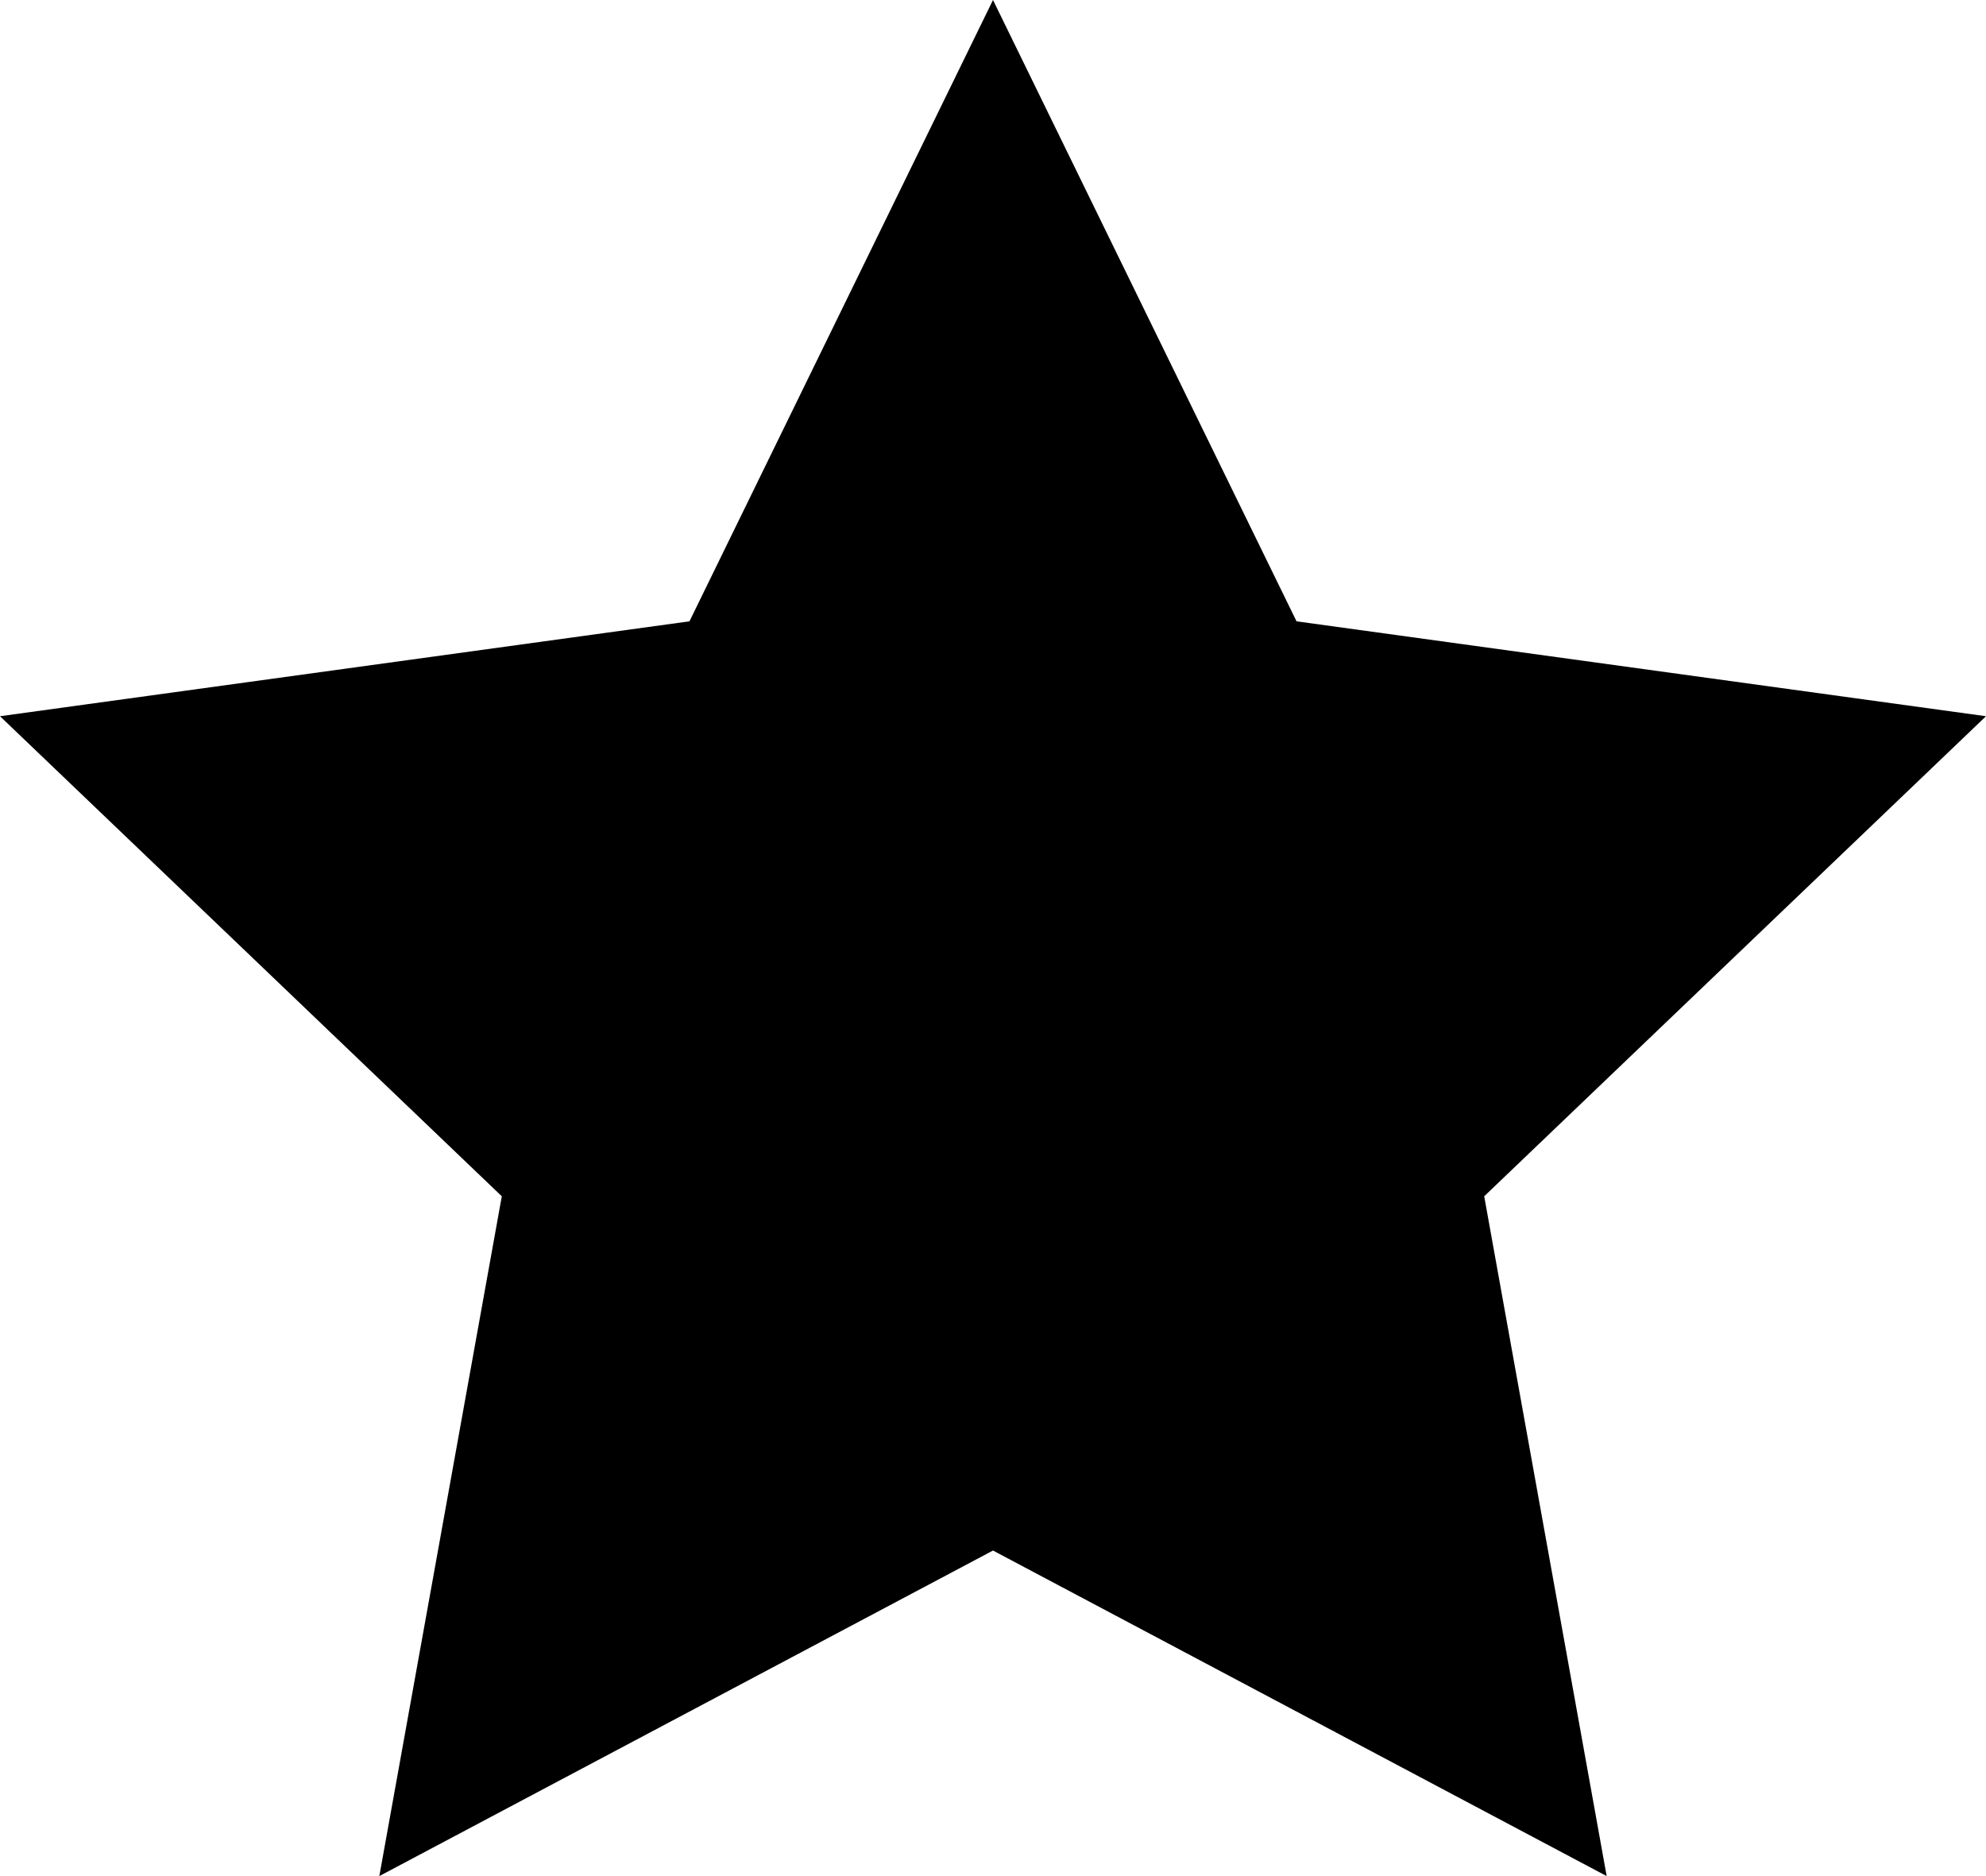 <svg xmlns="http://www.w3.org/2000/svg" width="18" height="17" viewBox="0 0 18 17"><path id="icon_commitment_black" class="cls-1" d="M292,2022l2.751,5.63,6.249,0.86-4.548,4.35,1.11,6.16L292,2036.05l-5.562,2.95,1.11-6.16L283,2028.49l6.249-.86Z" transform="translate(-283 -2022)"/></svg>
